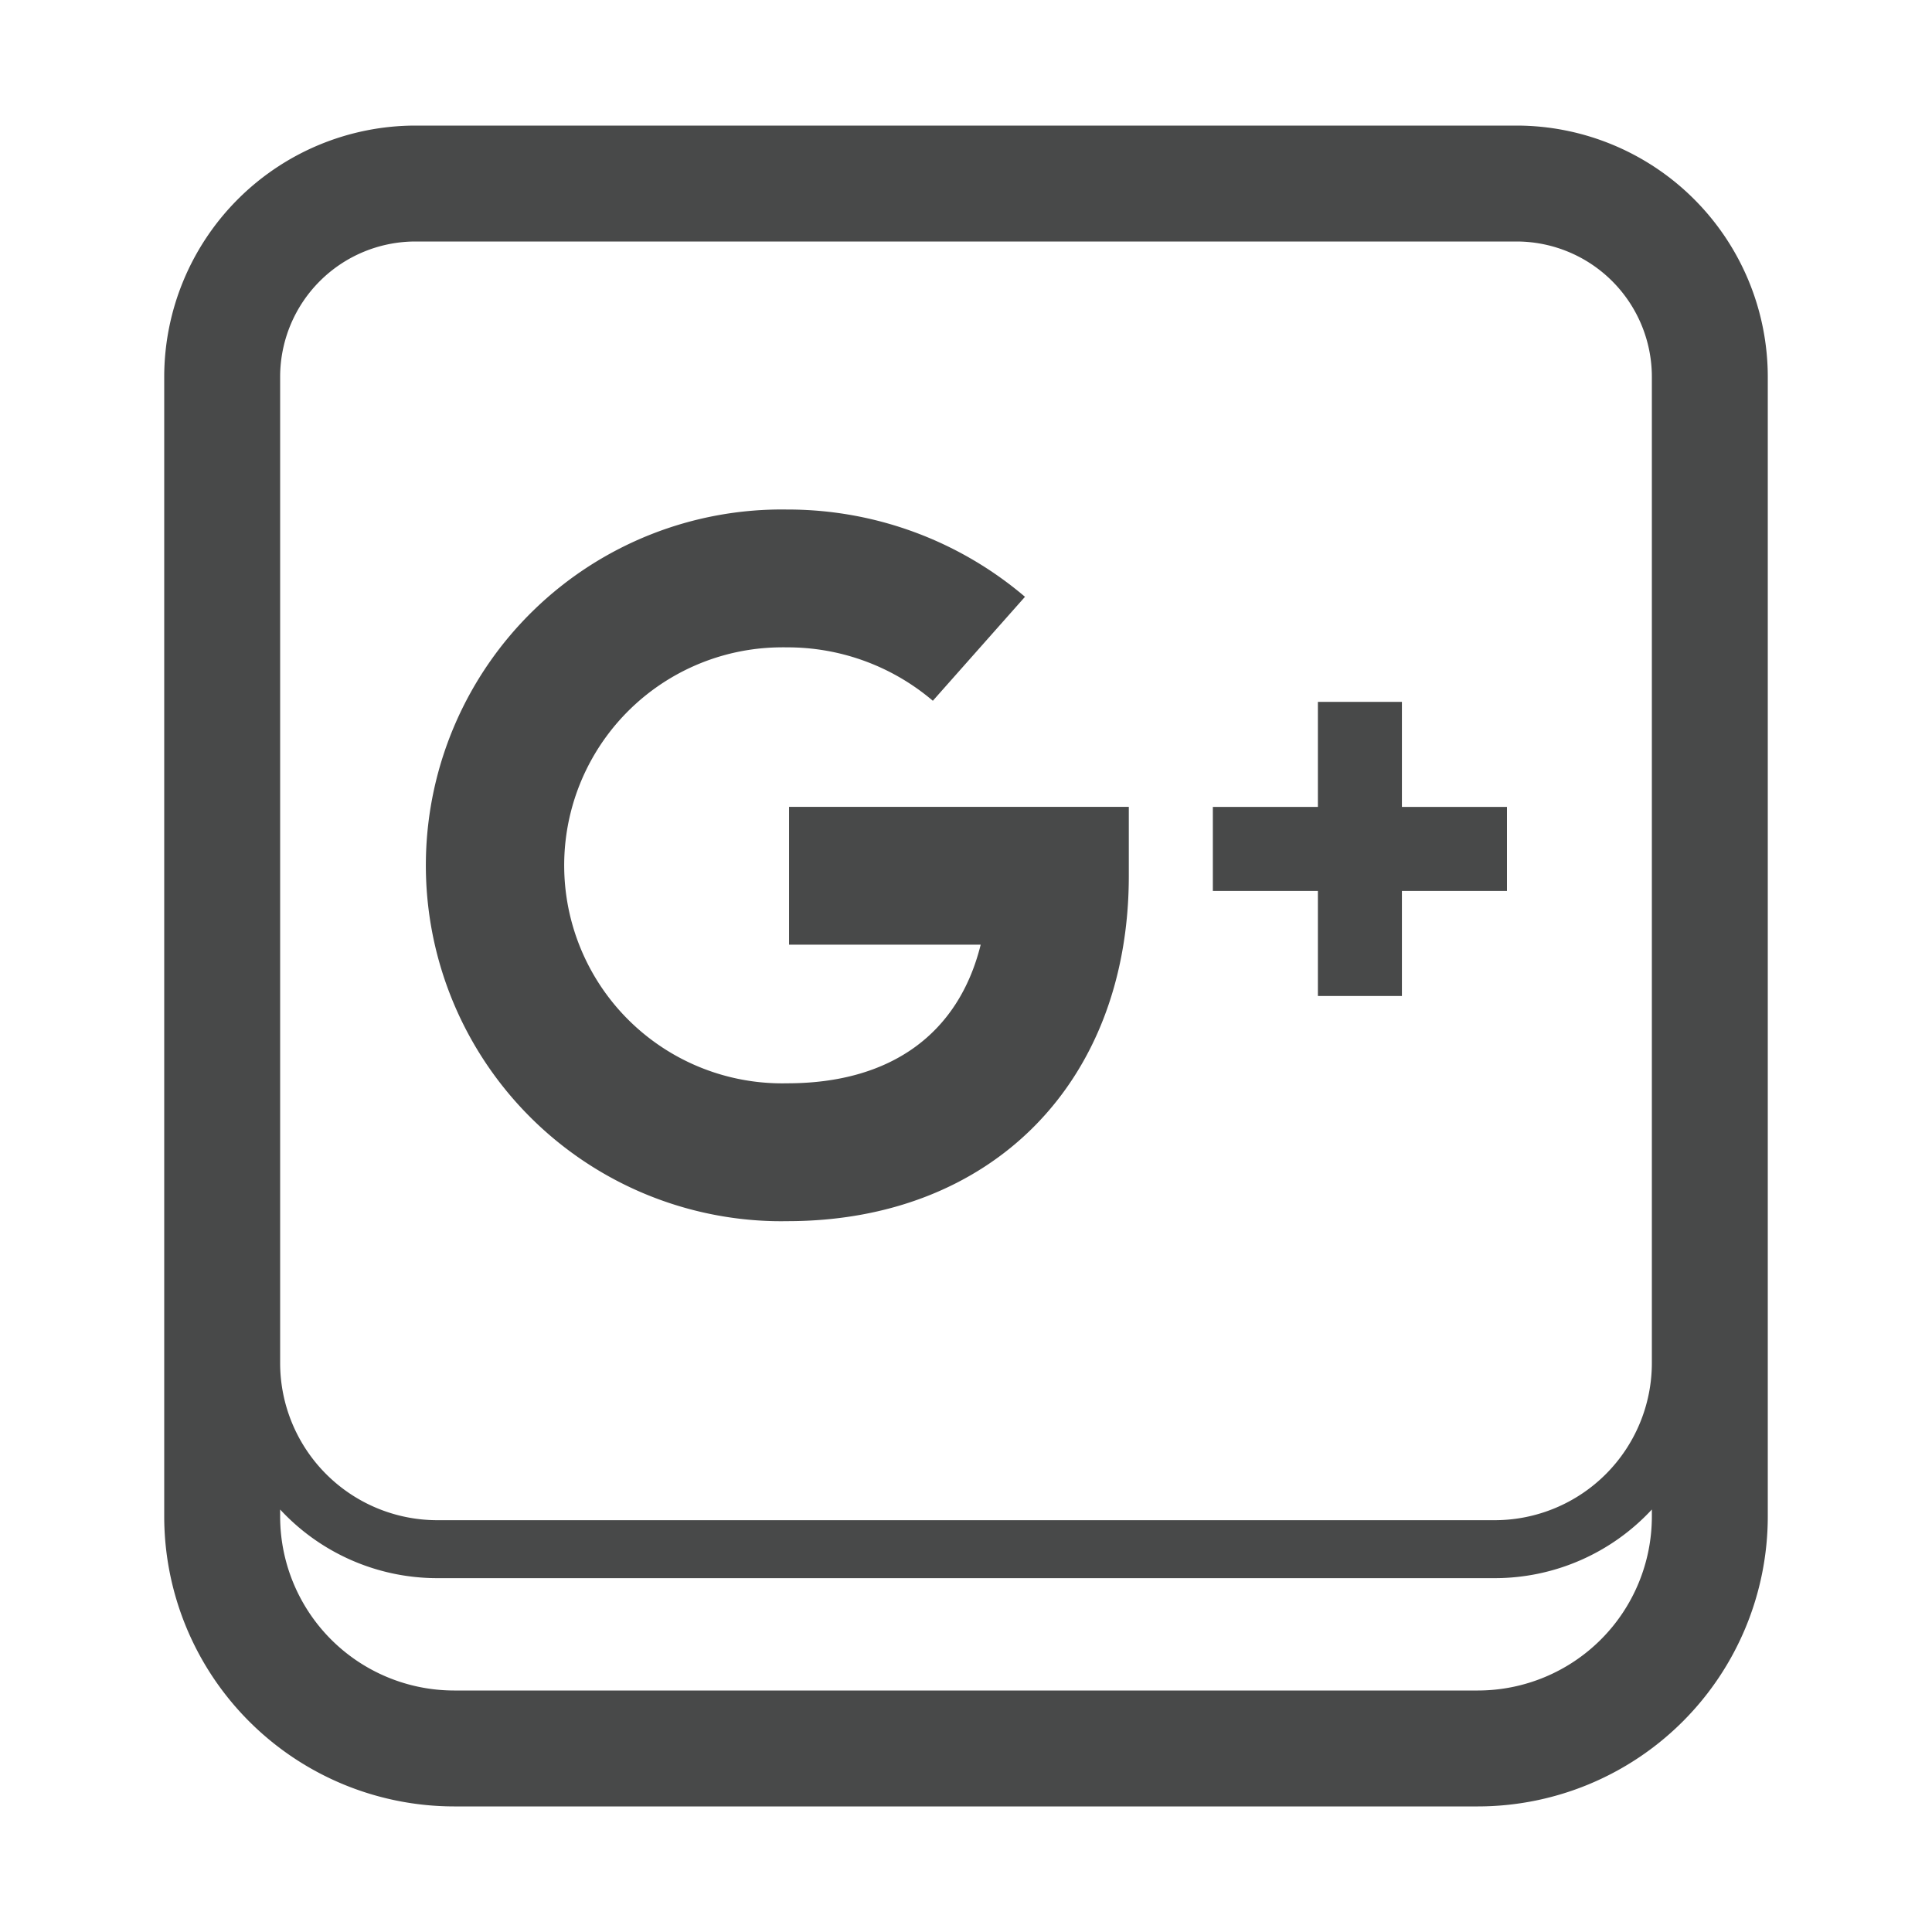<?xml version="1.0" ?><svg data-name="Layer 1" id="Layer_1" viewBox="0 0 100 100" xmlns="http://www.w3.org/2000/svg"><title/><g><path d="M78.5,6.5h-57a13.015,13.015,0,0,0-13,13v59a15.017,15.017,0,0,0,15,15h53a15.016,15.016,0,0,0,15-15v-59A13.015,13.015,0,0,0,78.5,6.5Zm-57,6h57a7.008,7.008,0,0,1,7,7V70.556a8.139,8.139,0,0,1-8.13,8.129H22.629A8.138,8.138,0,0,1,14.5,70.556V19.5A7.008,7.008,0,0,1,21.5,12.5Zm55,75h-53a9.01,9.01,0,0,1-9-9V78.132a11.089,11.089,0,0,0,8.129,3.553H77.37A11.09,11.09,0,0,0,85.5,78.131V78.5A9.01,9.01,0,0,1,76.5,87.5Z" fill="#484949"/><path d="M40.752,63.207c10.572,0,17.675-7.185,17.675-17.877V41.762H40.841v7.134h9.919c-1.14,4.607-4.648,7.175-10.008,7.175a11.284,11.284,0,1,1-.406-22.564q0.203-.004.406,0a11.598,11.598,0,0,1,7.532,2.765l4.769-5.382A18.942,18.942,0,0,0,40.752,26.373,18.42,18.42,0,0,0,40.092,63.207Q40.422,63.213,40.752,63.207Z" fill="#484949"/><polygon fill="#484949" points="68.214 51.552 72.563 51.552 72.563 46.115 78 46.115 78 41.766 72.563 41.766 72.563 36.329 68.214 36.329 68.214 41.766 62.777 41.766 62.777 46.115 68.214 46.115 68.214 51.552"/></g></svg>